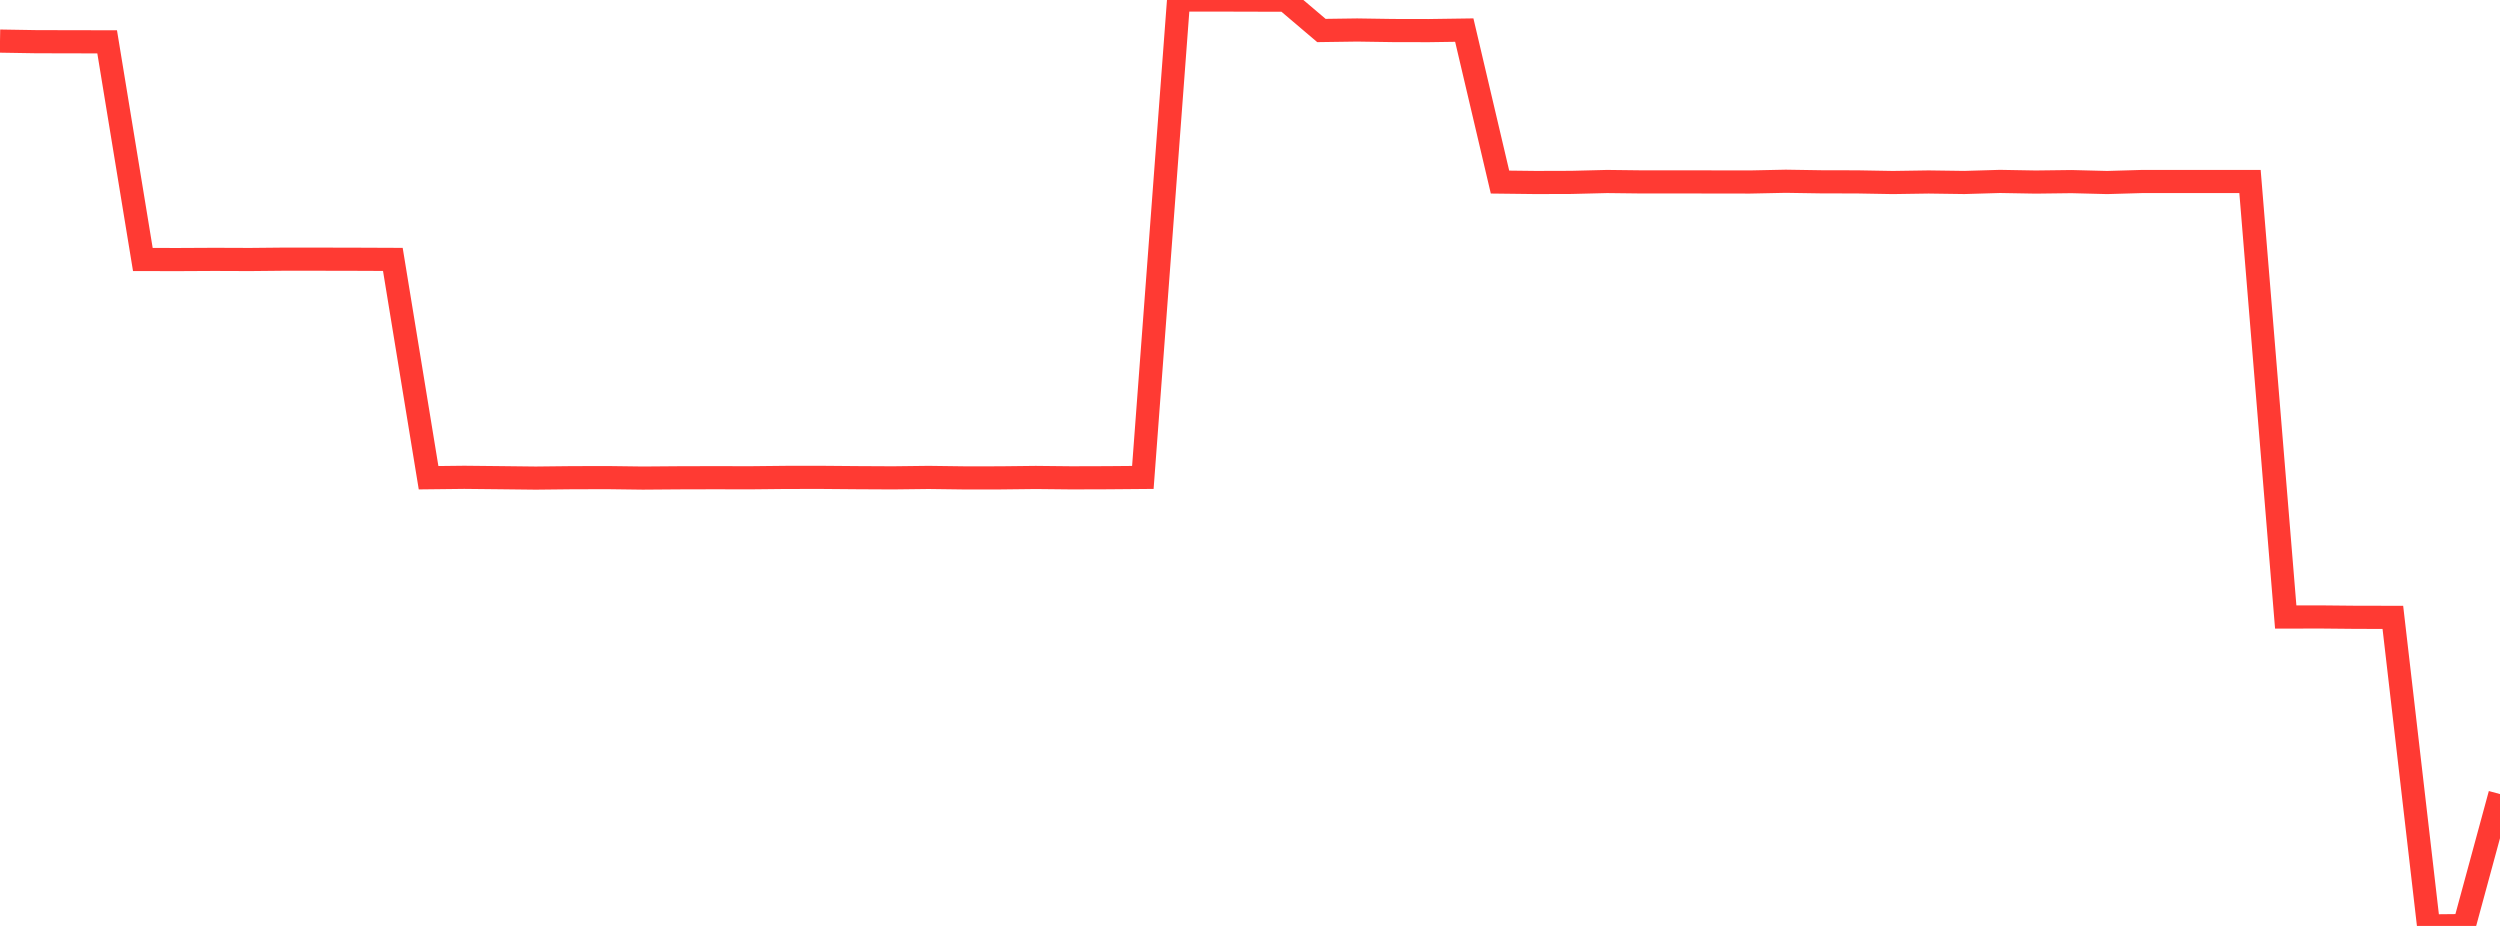 <?xml version="1.0" standalone="no"?>
<!DOCTYPE svg PUBLIC "-//W3C//DTD SVG 1.1//EN" "http://www.w3.org/Graphics/SVG/1.1/DTD/svg11.dtd">

<svg width="135" height="50" viewBox="0 0 135 50" preserveAspectRatio="none" 
  xmlns="http://www.w3.org/2000/svg"
  xmlns:xlink="http://www.w3.org/1999/xlink">


<polyline points="0.0, 2.219 1.929, 2.251 3.857, 2.256 5.786, 2.259 7.714, 14.013 9.643, 14.016 11.571, 14.006 13.5, 14.013 15.429, 13.994 17.357, 13.996 19.286, 14 21.214, 14.008 23.143, 25.797 25.071, 25.775 27.0, 25.795 28.929, 25.817 30.857, 25.796 32.786, 25.791 34.714, 25.816 36.643, 25.801 38.571, 25.796 40.5, 25.8 42.429, 25.78 44.357, 25.778 46.286, 25.794 48.214, 25.804 50.143, 25.781 52.071, 25.806 54.0, 25.805 55.929, 25.783 57.857, 25.803 59.786, 25.797 61.714, 25.781 63.643, 0.0 65.571, 7.170881406727117e-05 67.5, 0.006 69.429, 0.01 71.357, 1.647 73.286, 1.62 75.214, 1.649 77.143, 1.653 79.071, 1.625 81.0, 9.832 82.929, 9.855 84.857, 9.849 86.786, 9.801 88.714, 9.824 90.643, 9.822 92.571, 9.825 94.5, 9.828 96.429, 9.788 98.357, 9.818 100.286, 9.822 102.214, 9.856 104.143, 9.827 106.071, 9.854 108.0, 9.797 109.929, 9.831 111.857, 9.807 113.786, 9.856 115.714, 9.8 117.643, 9.8 119.571, 9.8 121.5, 9.8 123.429, 33.319 125.357, 33.316 127.286, 33.335 129.214, 33.337 131.143, 50.0 133.071, 49.981 135.0, 42.88" fill="none" stroke="#ff3a33" stroke-width="1.25"/>

</svg>